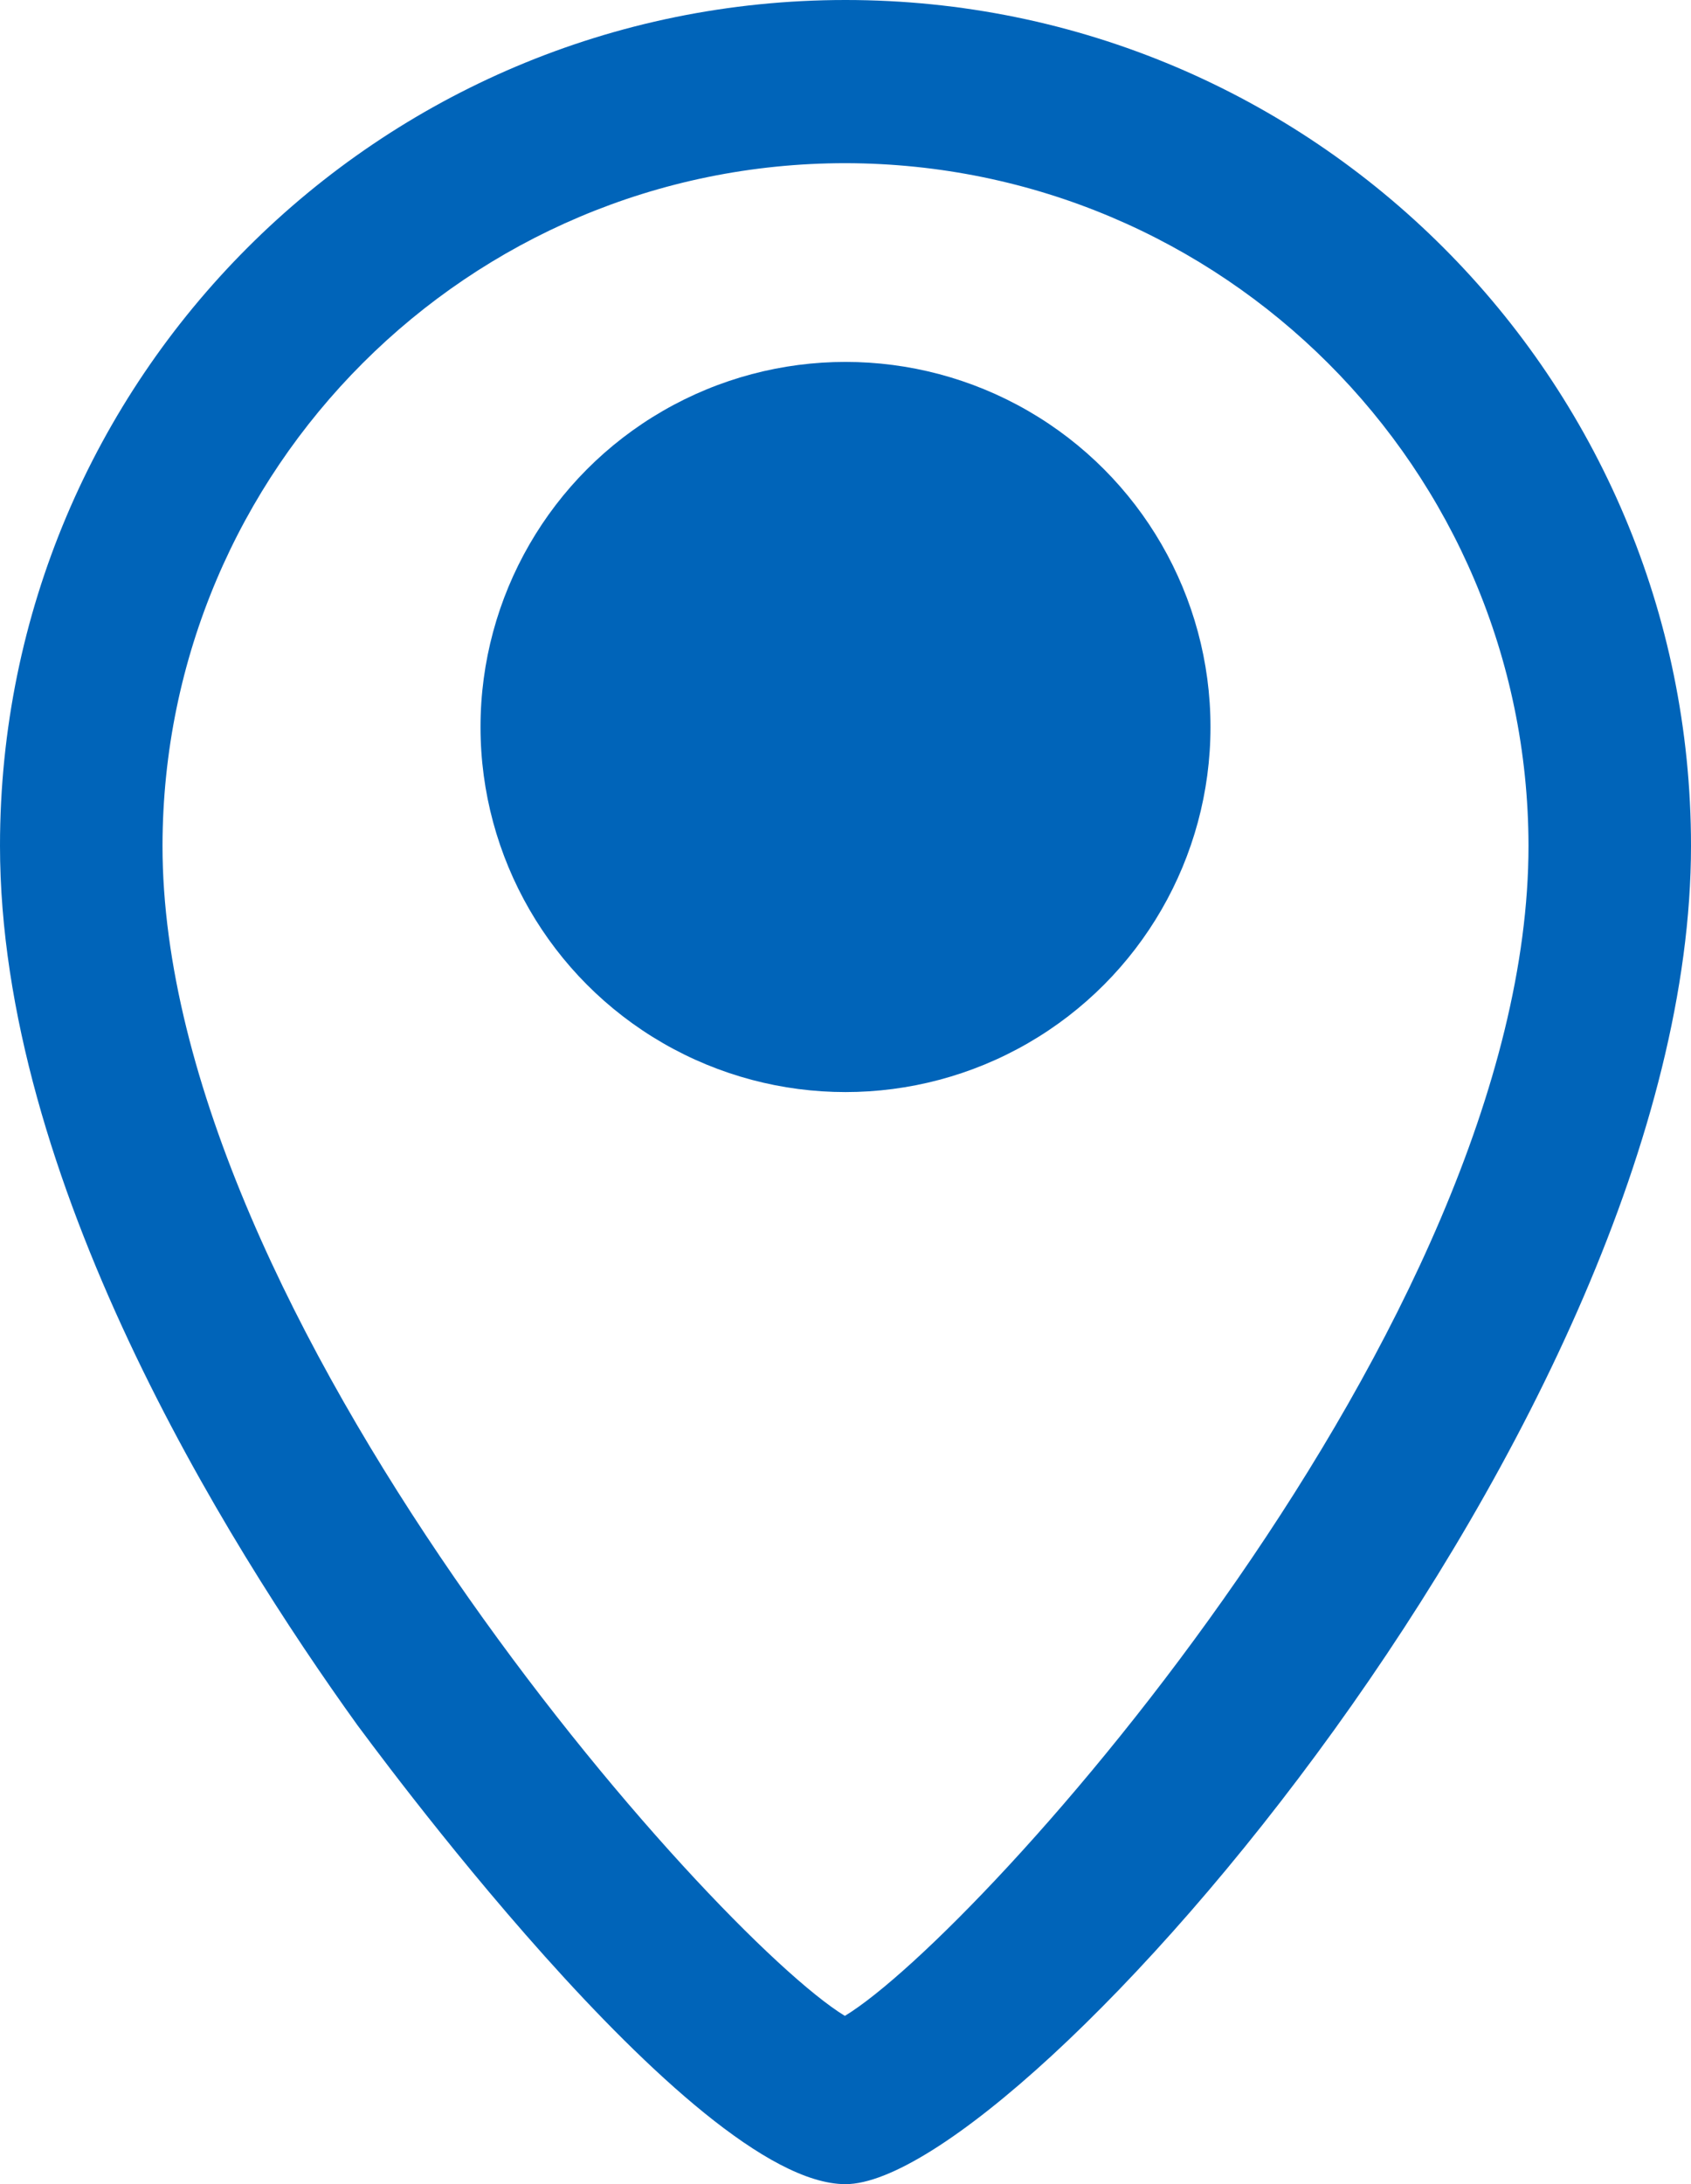 <?xml version="1.0" encoding="UTF-8"?><svg id="_イヤー_2" xmlns="http://www.w3.org/2000/svg" viewBox="0 0 26.64 34.4"><defs><style>.cls-1{fill:#0064b9;}</style></defs><g id="nav_access"><path class="cls-1" d="M13.32,34.4c-2.44,0-7.63-7.16-7.69-7.23C3.53,24.25,0,18.57,0,13.32,0,5.96,5.96,0,13.32,0c7.36,0,13.32,5.96,13.32,13.32h0c0,9.03-10.55,21.08-13.32,21.08Zm0-31.83c-5.94,0-10.75,4.81-10.76,10.75,0,7.42,8.67,17.16,10.75,18.43,2.14-1.3,10.77-10.91,10.77-18.43-.01-5.94-4.82-10.74-10.76-10.75Z"/><circle class="cls-1" cx="13.32" cy="11.45" r="5.75"/></g></svg>